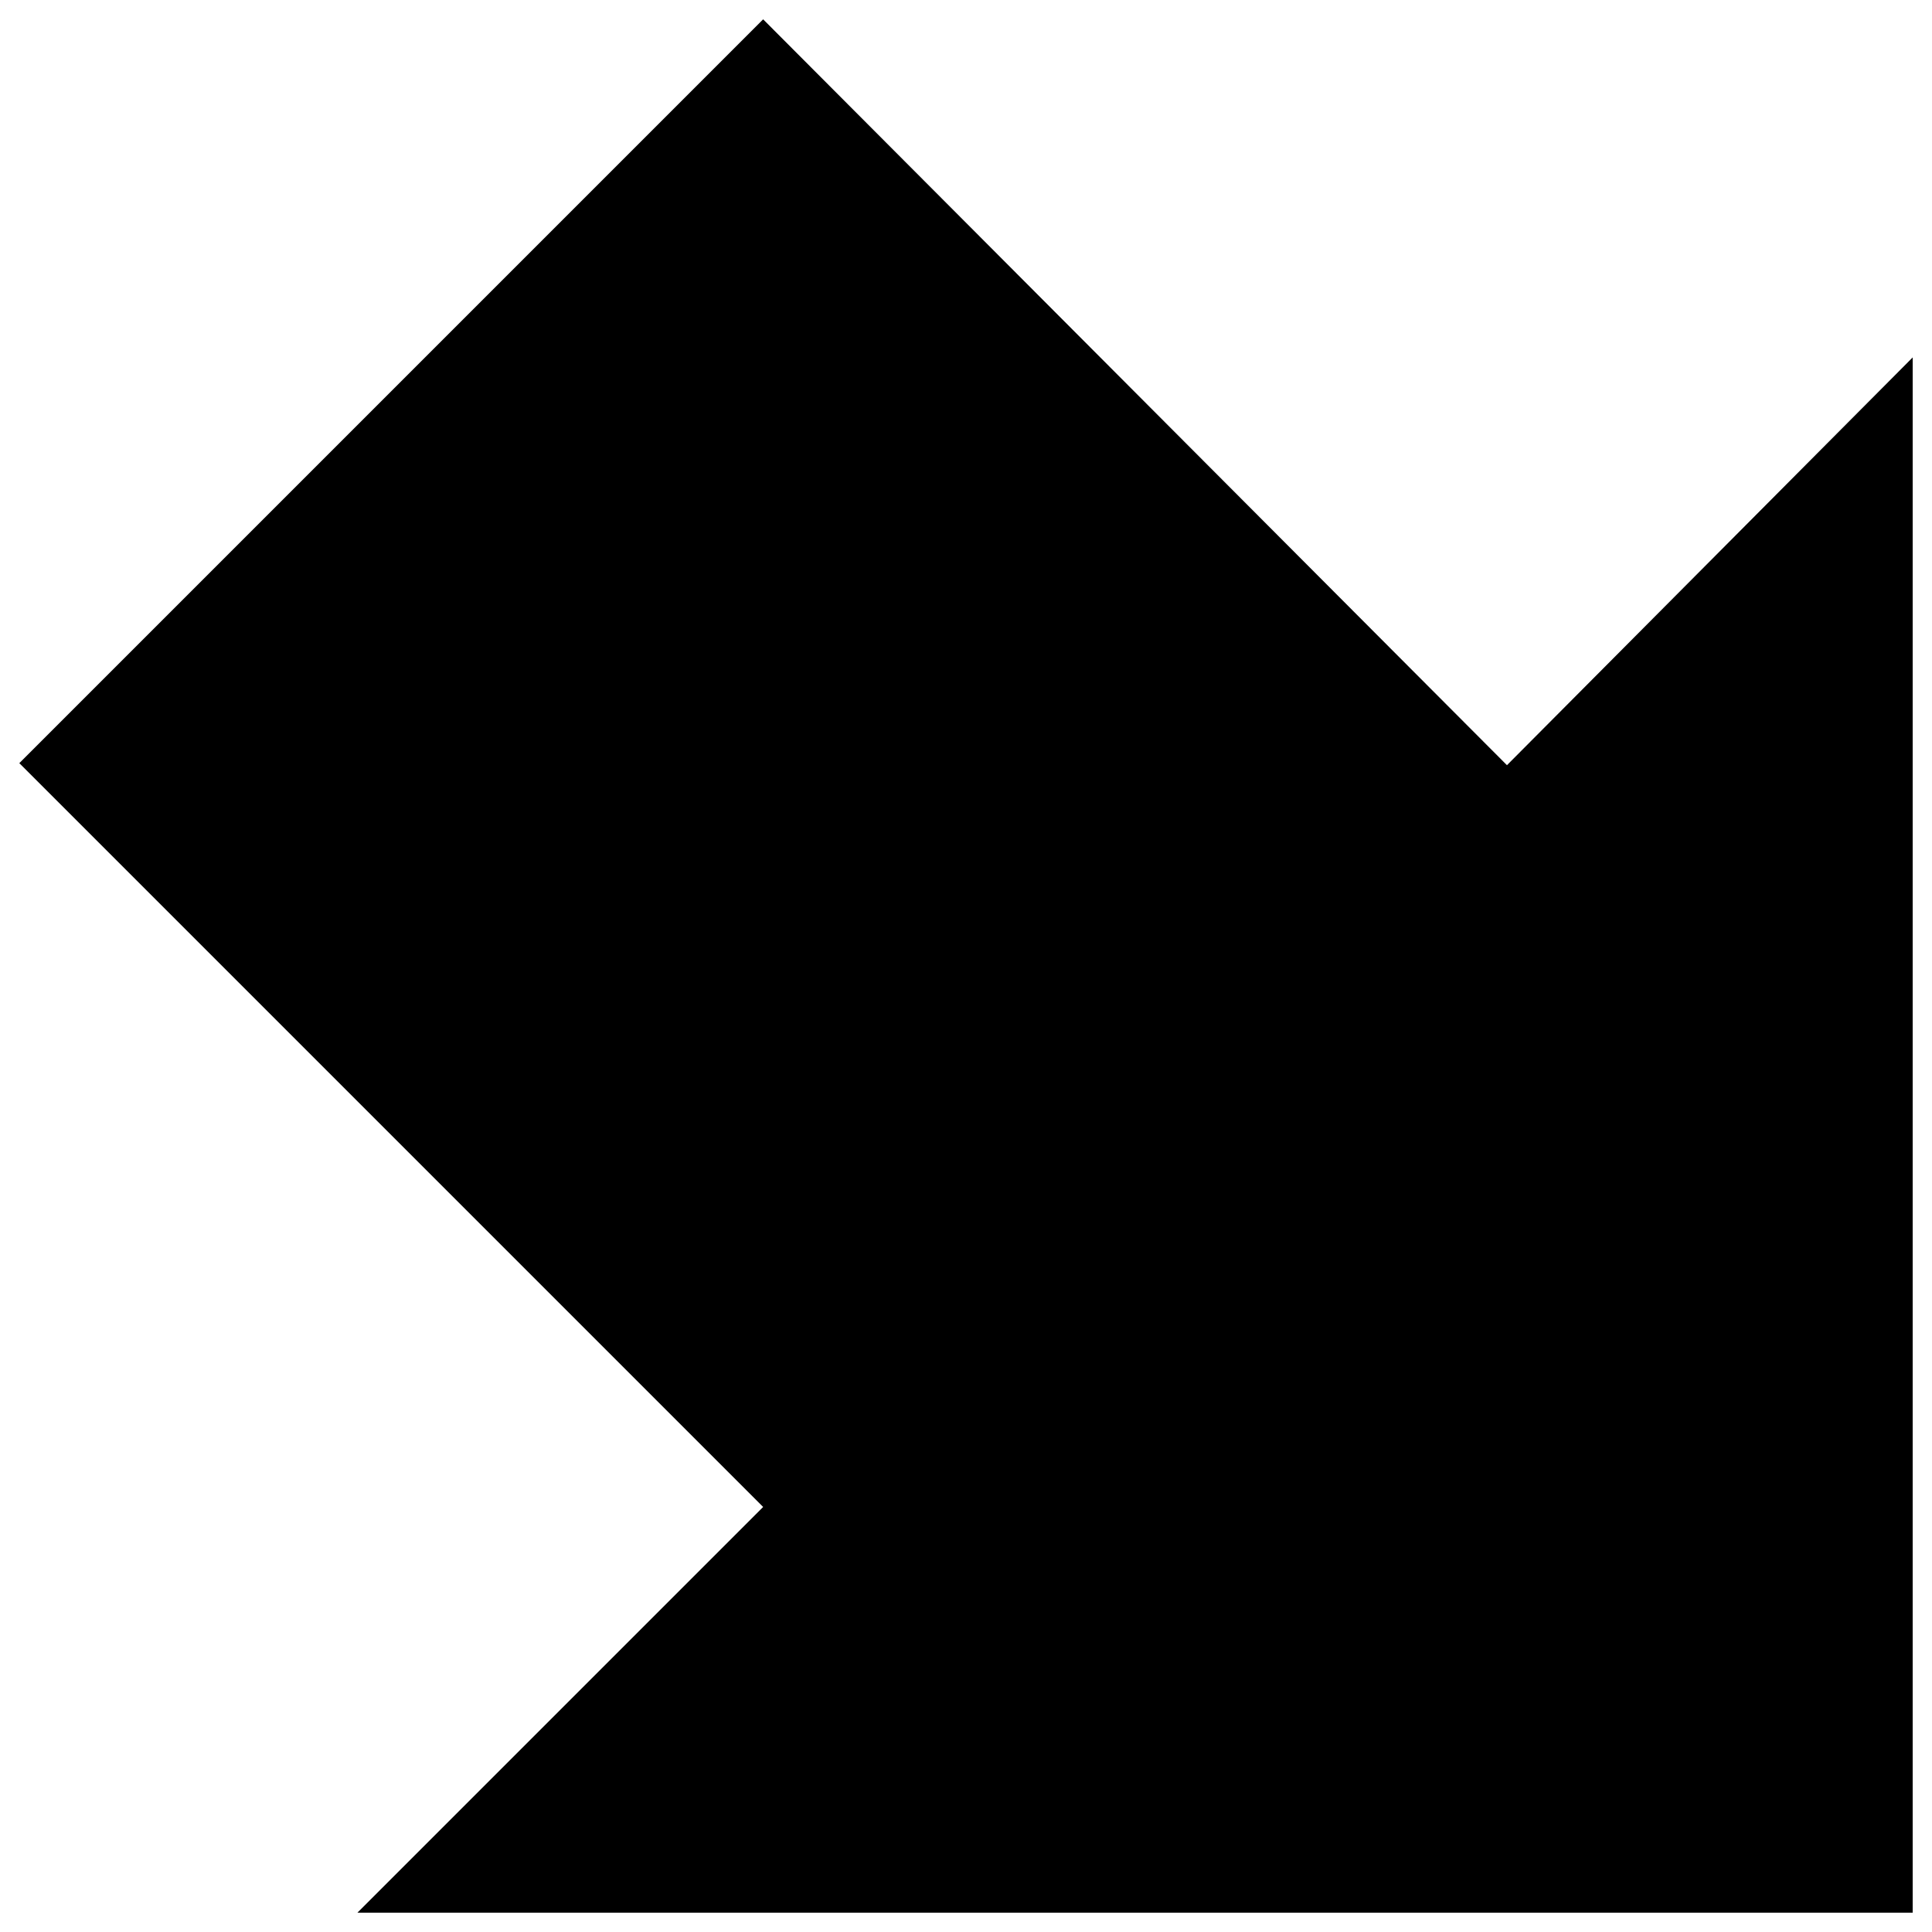 <svg xmlns="http://www.w3.org/2000/svg" fill="none" viewBox="0 0 16 16" id="Down-Right--Streamline-Block-Free">
  <desc>
    Down Right Streamline Icon: https://streamlinehq.com
  </desc>
  <path fill="#000000" d="M2.96 15.84h12.88V2.96l-3.36 3.377L6.32 0.16 0.16 6.32l6.16 6.16 -3.36 3.36Z" stroke-width="1"></path>
</svg>